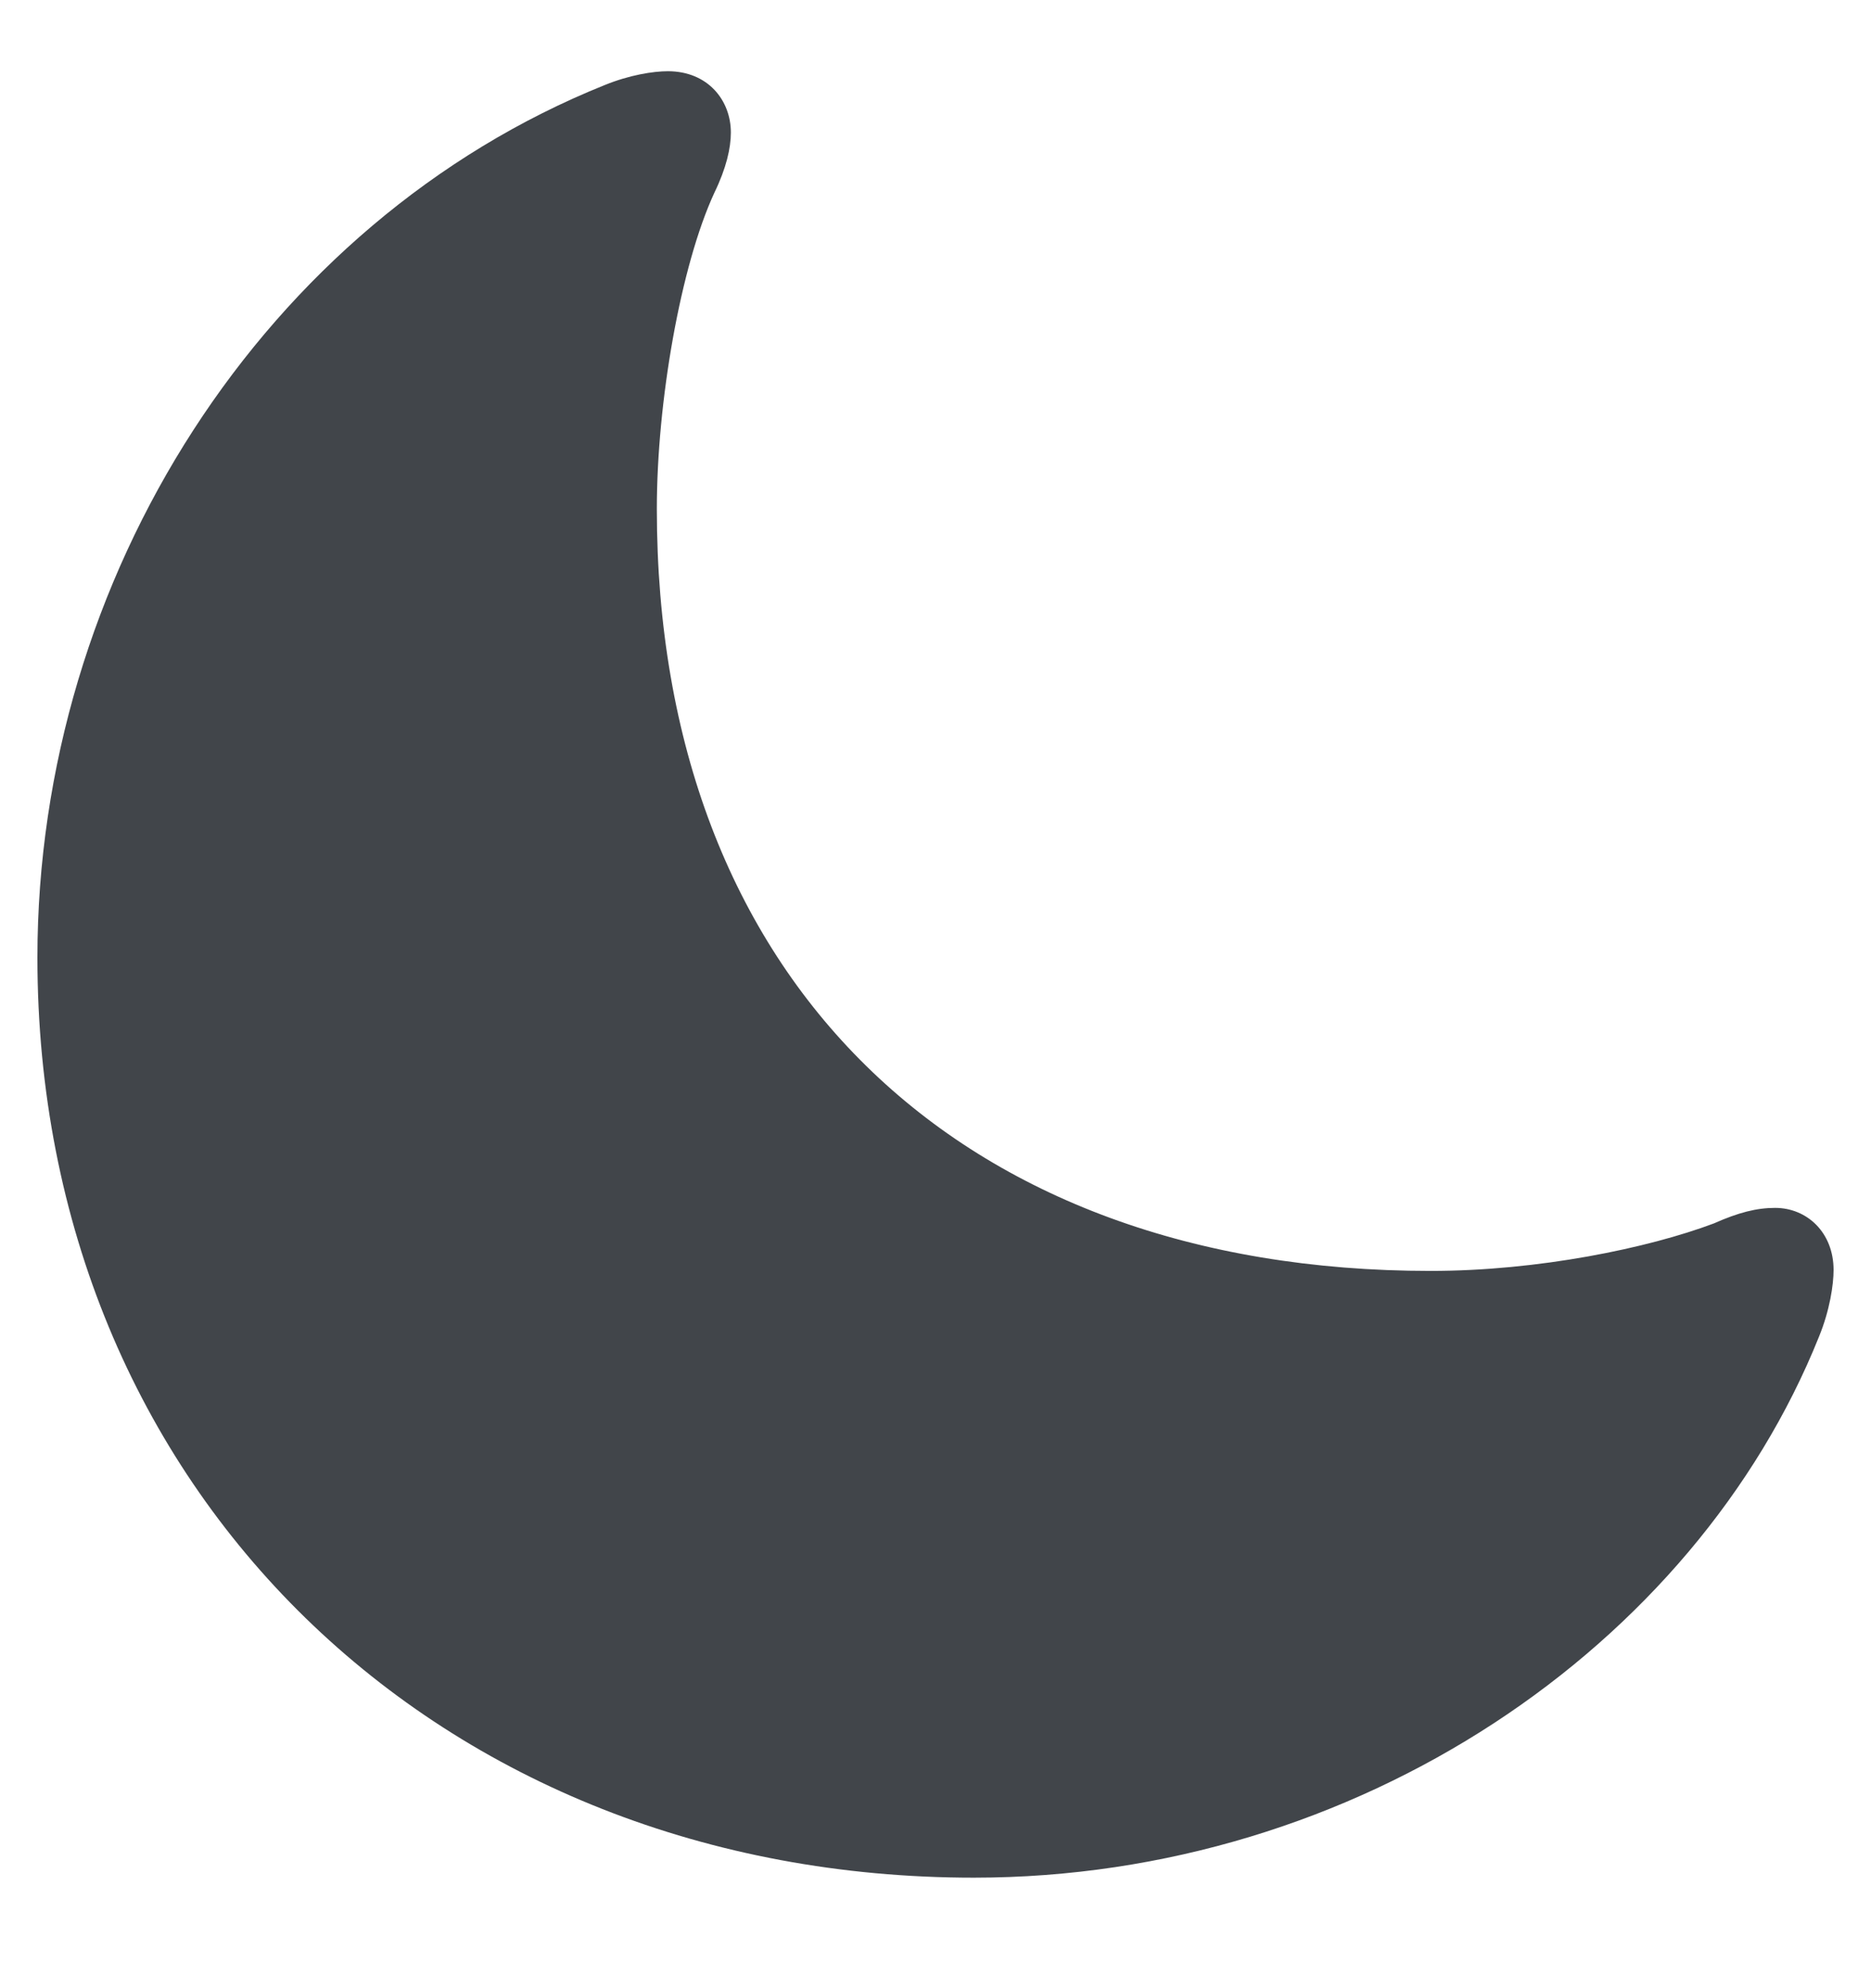 <svg width="16" height="17" viewBox="0 0 16 17" fill="none" xmlns="http://www.w3.org/2000/svg">
<path d="M8.328 16.055C11.609 16.055 14.492 14.078 15.555 11.43C15.648 11.203 15.68 10.984 15.68 10.859C15.68 10.539 15.453 10.328 15.18 10.328C15.023 10.328 14.867 10.367 14.656 10.461C14.094 10.672 13.156 10.867 12.234 10.867C8.188 10.867 5.617 8.367 5.617 4.352C5.617 3.438 5.82 2.273 6.109 1.648C6.211 1.438 6.25 1.266 6.25 1.133C6.25 0.859 6.055 0.609 5.711 0.609C5.586 0.609 5.383 0.641 5.172 0.727C2.258 1.898 0.32 4.938 0.32 8.188C0.32 12.758 3.766 16.055 8.328 16.055Z" fill="#41454A"/>
</svg>
